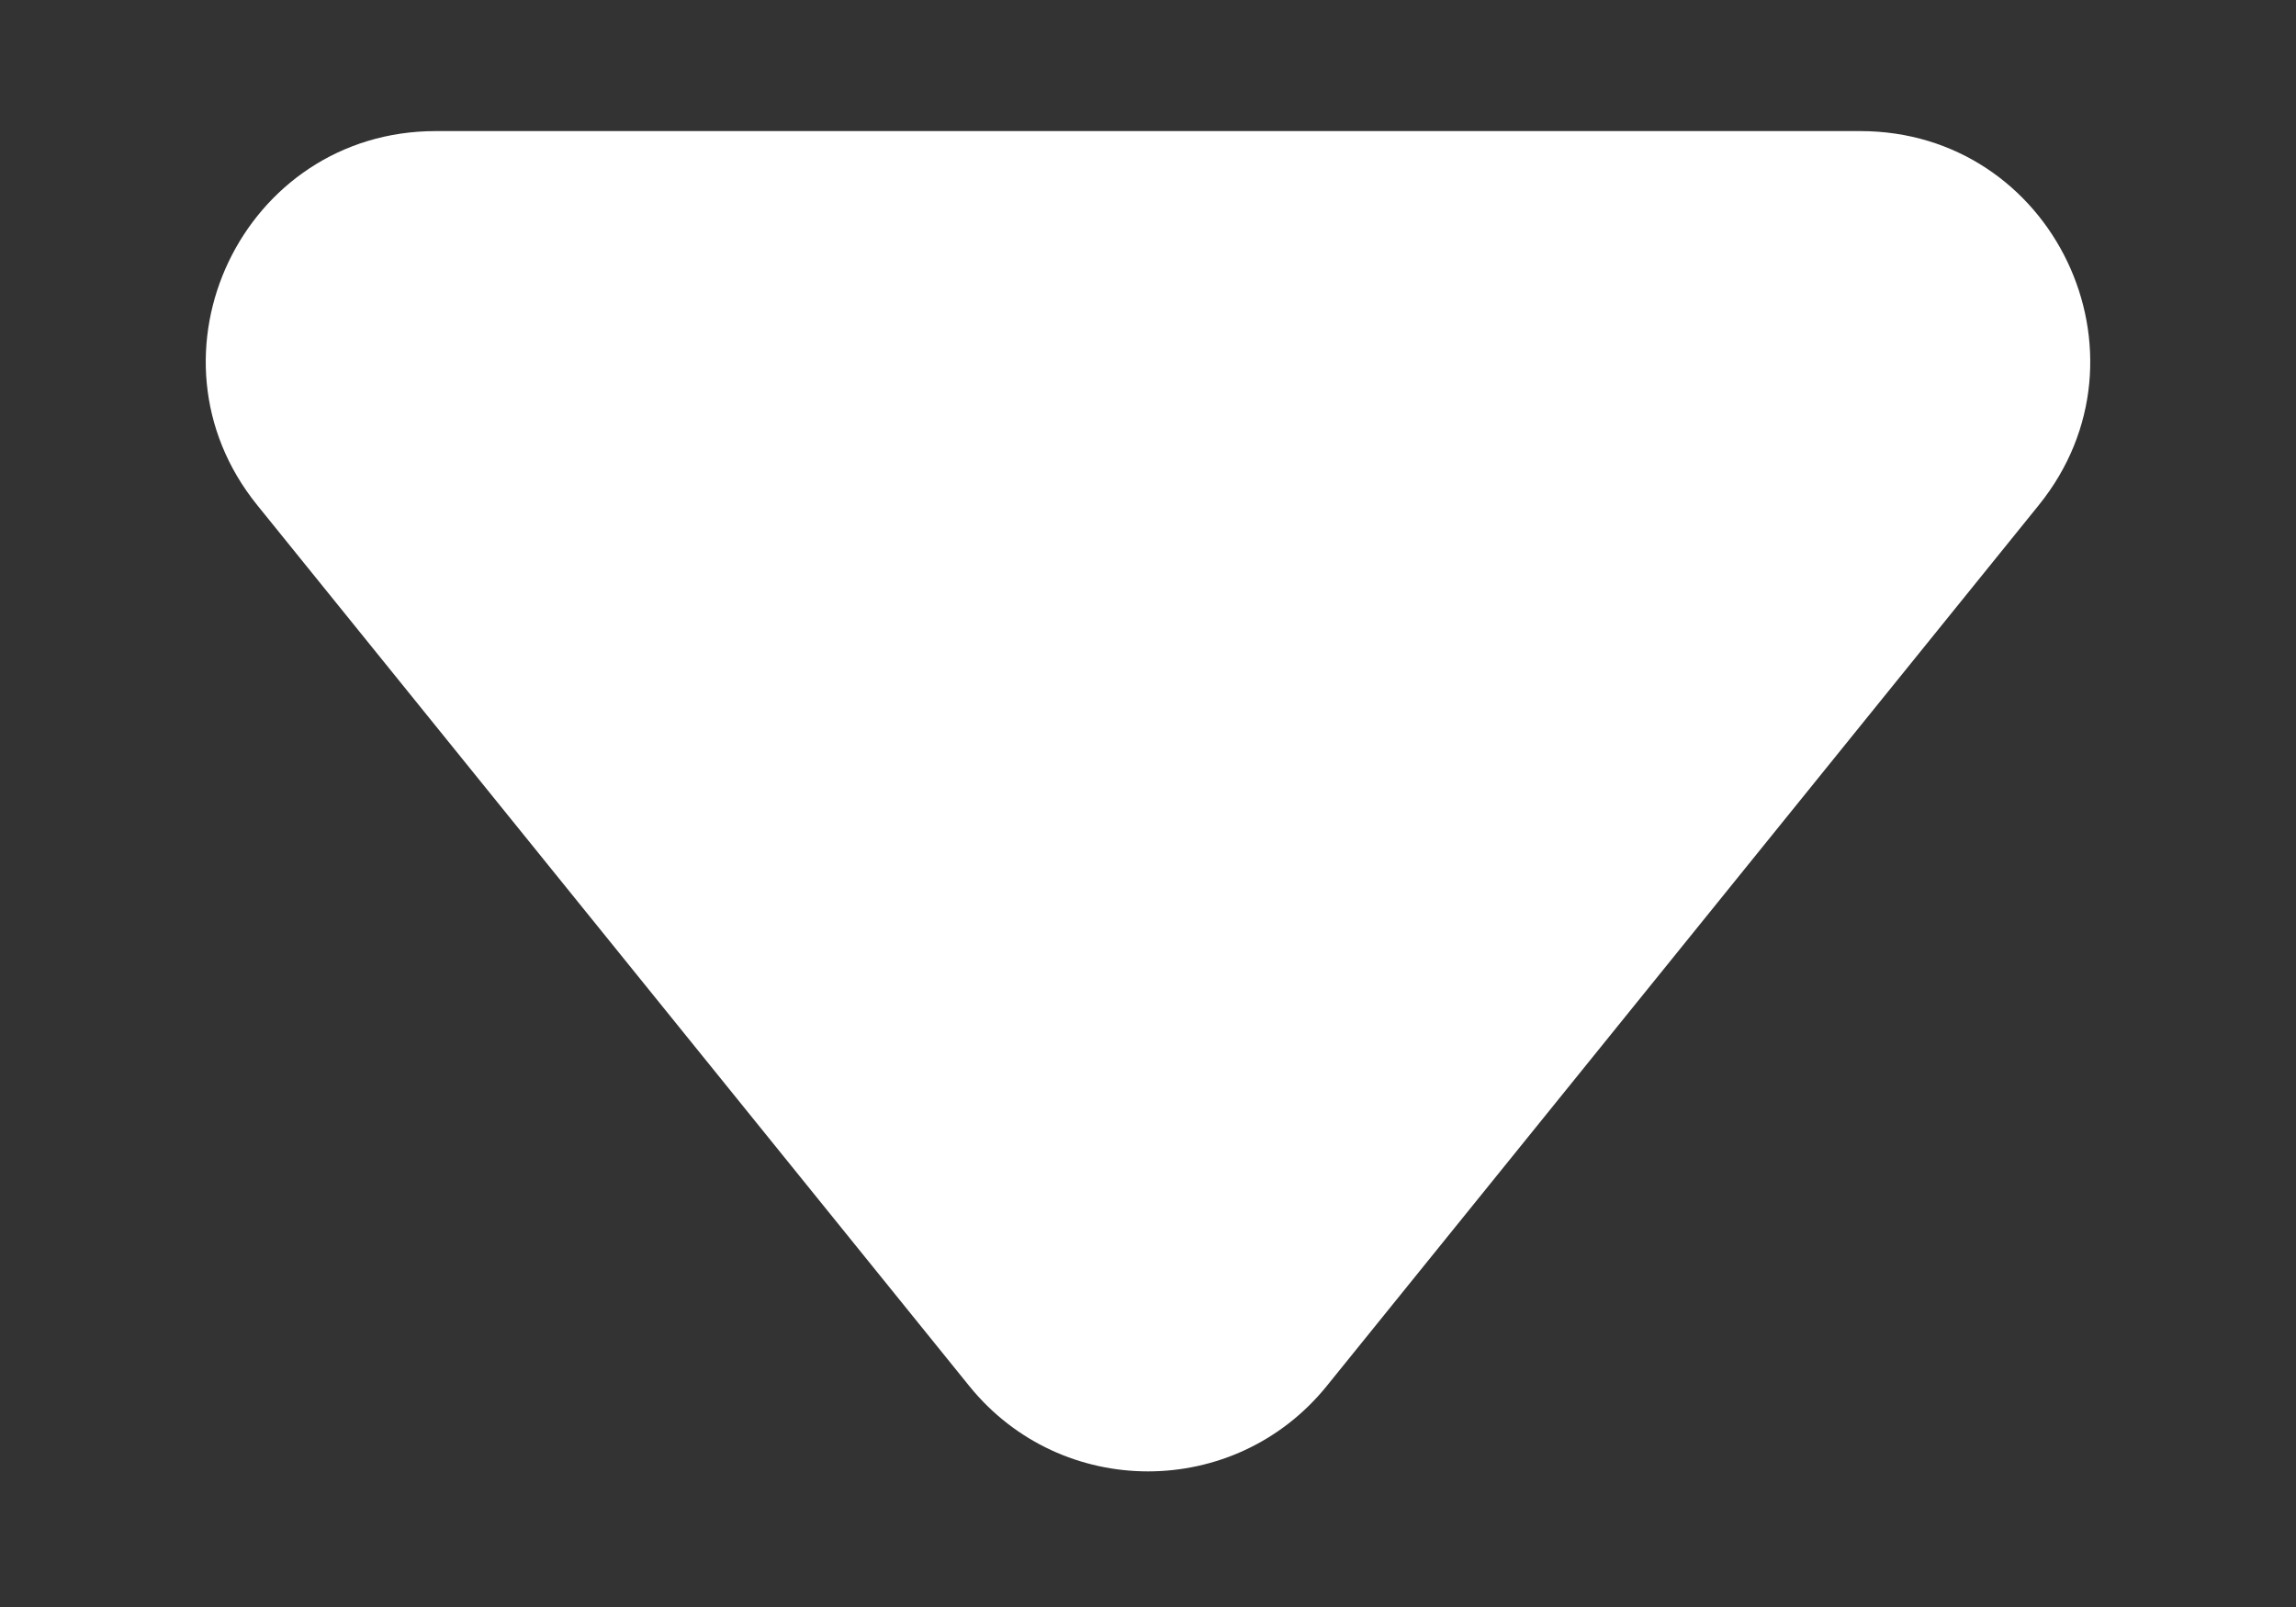 
<svg width="10" height="7" viewBox="0 0 10 7" fill="none" xmlns="http://www.w3.org/2000/svg">
    <rect x="0" y="0" width="10" height="7" fill="#333333" stroke="none"/>
    <path d="M5.778 6.038C5.377 6.533 4.623 6.533 4.222 6.038L1.12 2.2C0.592 1.546 1.057 0.571 1.898 0.571L8.102 0.571C8.943 0.571 9.408 1.546 8.88 2.2L5.778 6.038Z" fill="white"/>
    </svg>
    